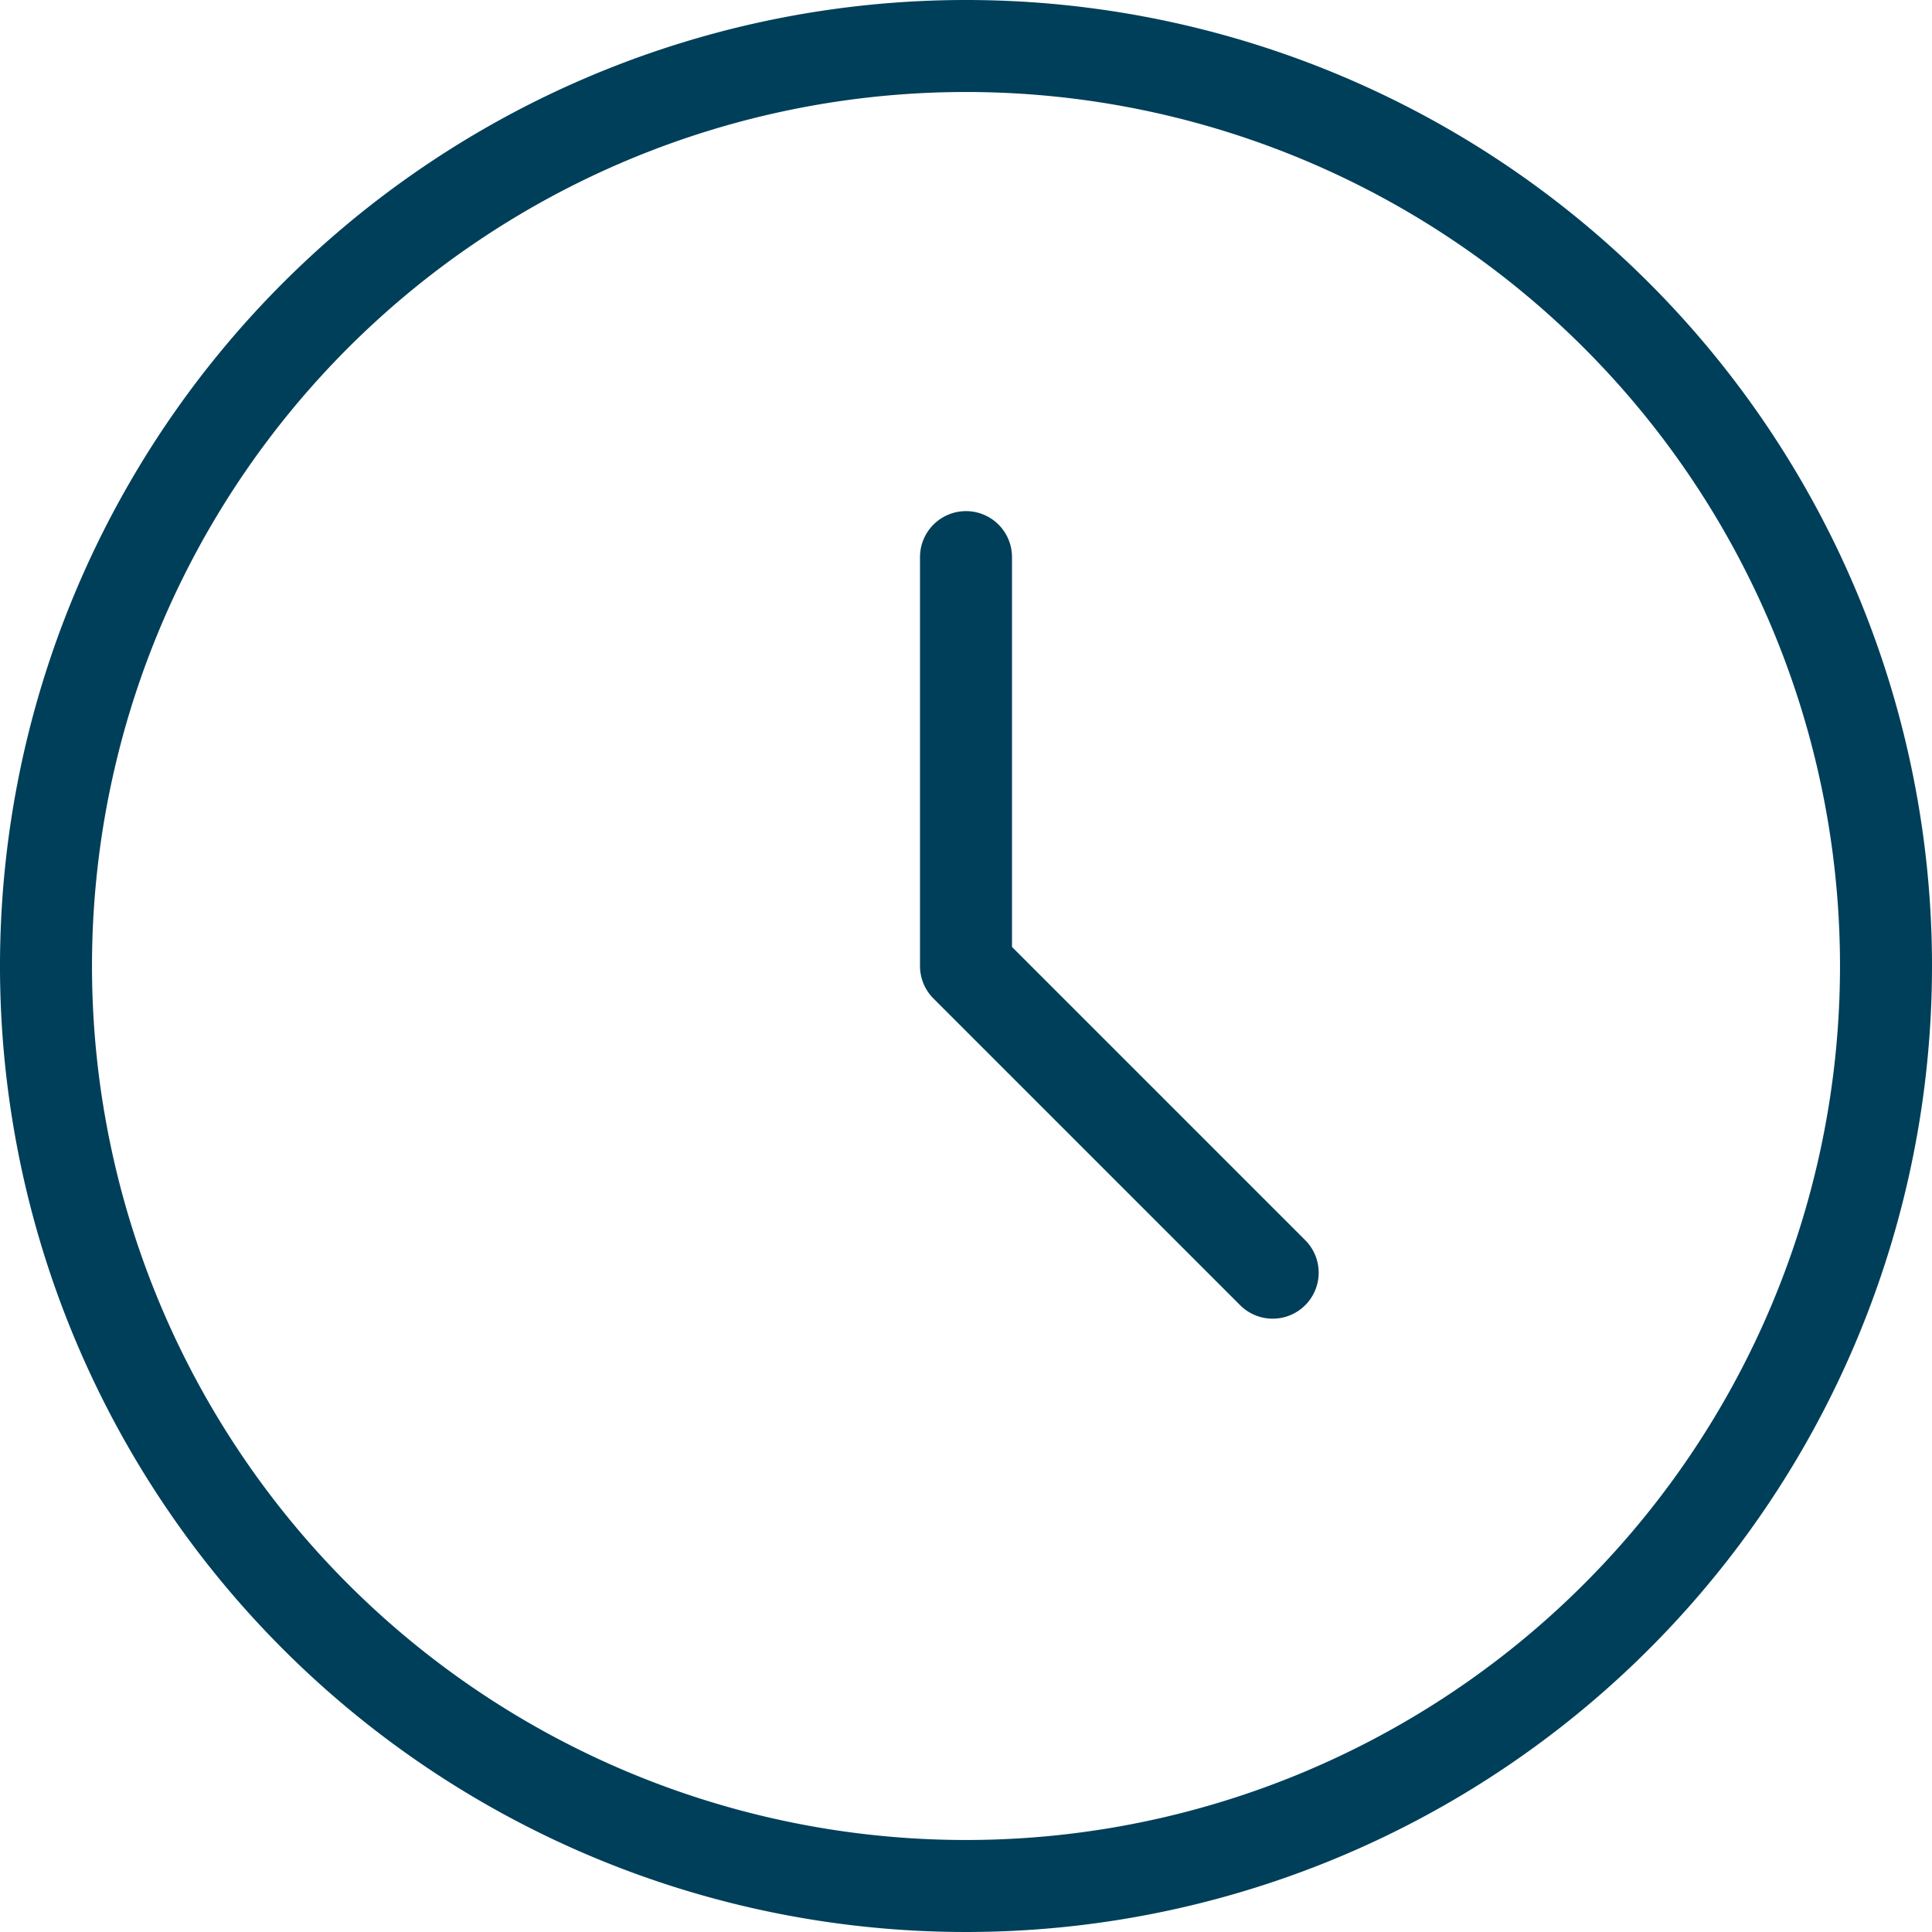 <svg xmlns="http://www.w3.org/2000/svg" width="105" height="105" viewBox="0 0 105 105">
  <path id="Tracé_28" data-name="Tracé 28" d="M53,30.778V53L69.667,69.667M103,53A50,50,0,1,1,53,3a50,50,0,0,1,50,50Z" transform="translate(-0.5 -0.5)" fill="none" stroke="#003f59" stroke-linecap="round" stroke-linejoin="round" stroke-width="5"/>
</svg>
